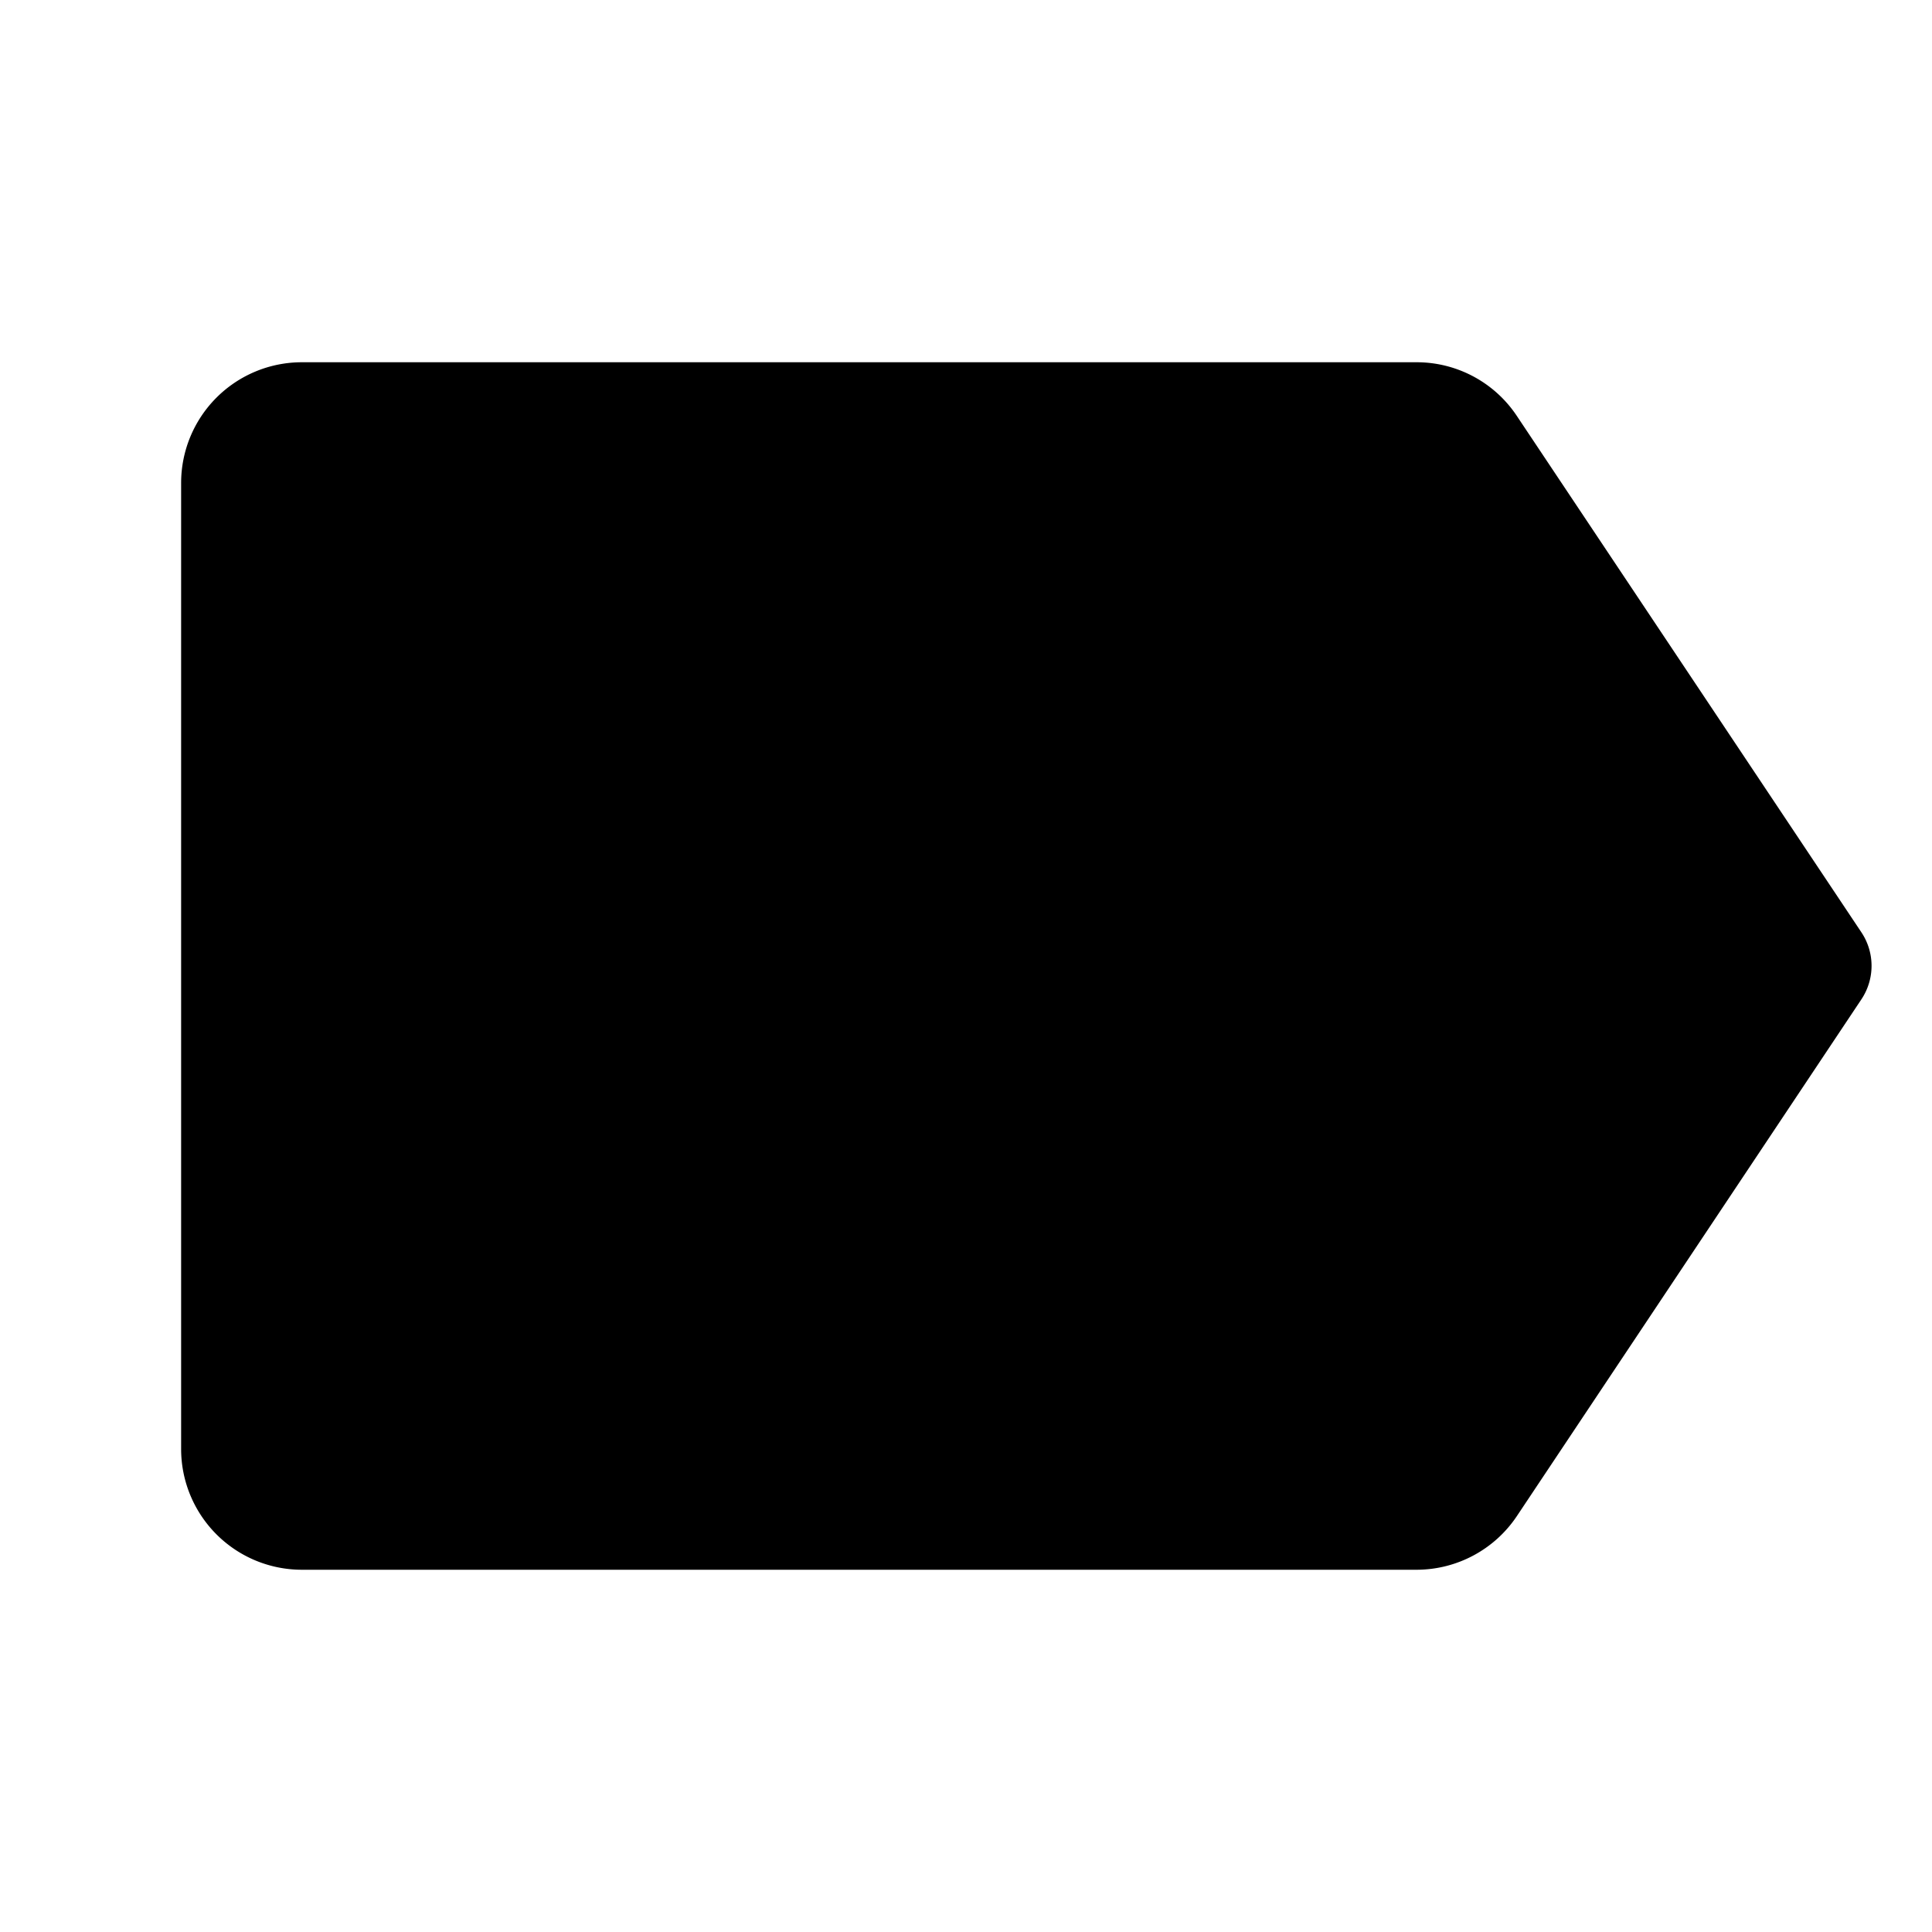 <svg viewBox="0 0 256 256" xmlns="http://www.w3.org/2000/svg"><rect fill="none" height="256" width="256"></rect><path d="M246.66,123.56,201,55.13A15.94,15.94,0,0,0,187.72,48H40A16,16,0,0,0,24,64V192a16,16,0,0,0,16,16H187.72A16,16,0,0,0,201,200.88h0l45.63-68.44A8,8,0,0,0,246.66,123.56Z"></path></svg>